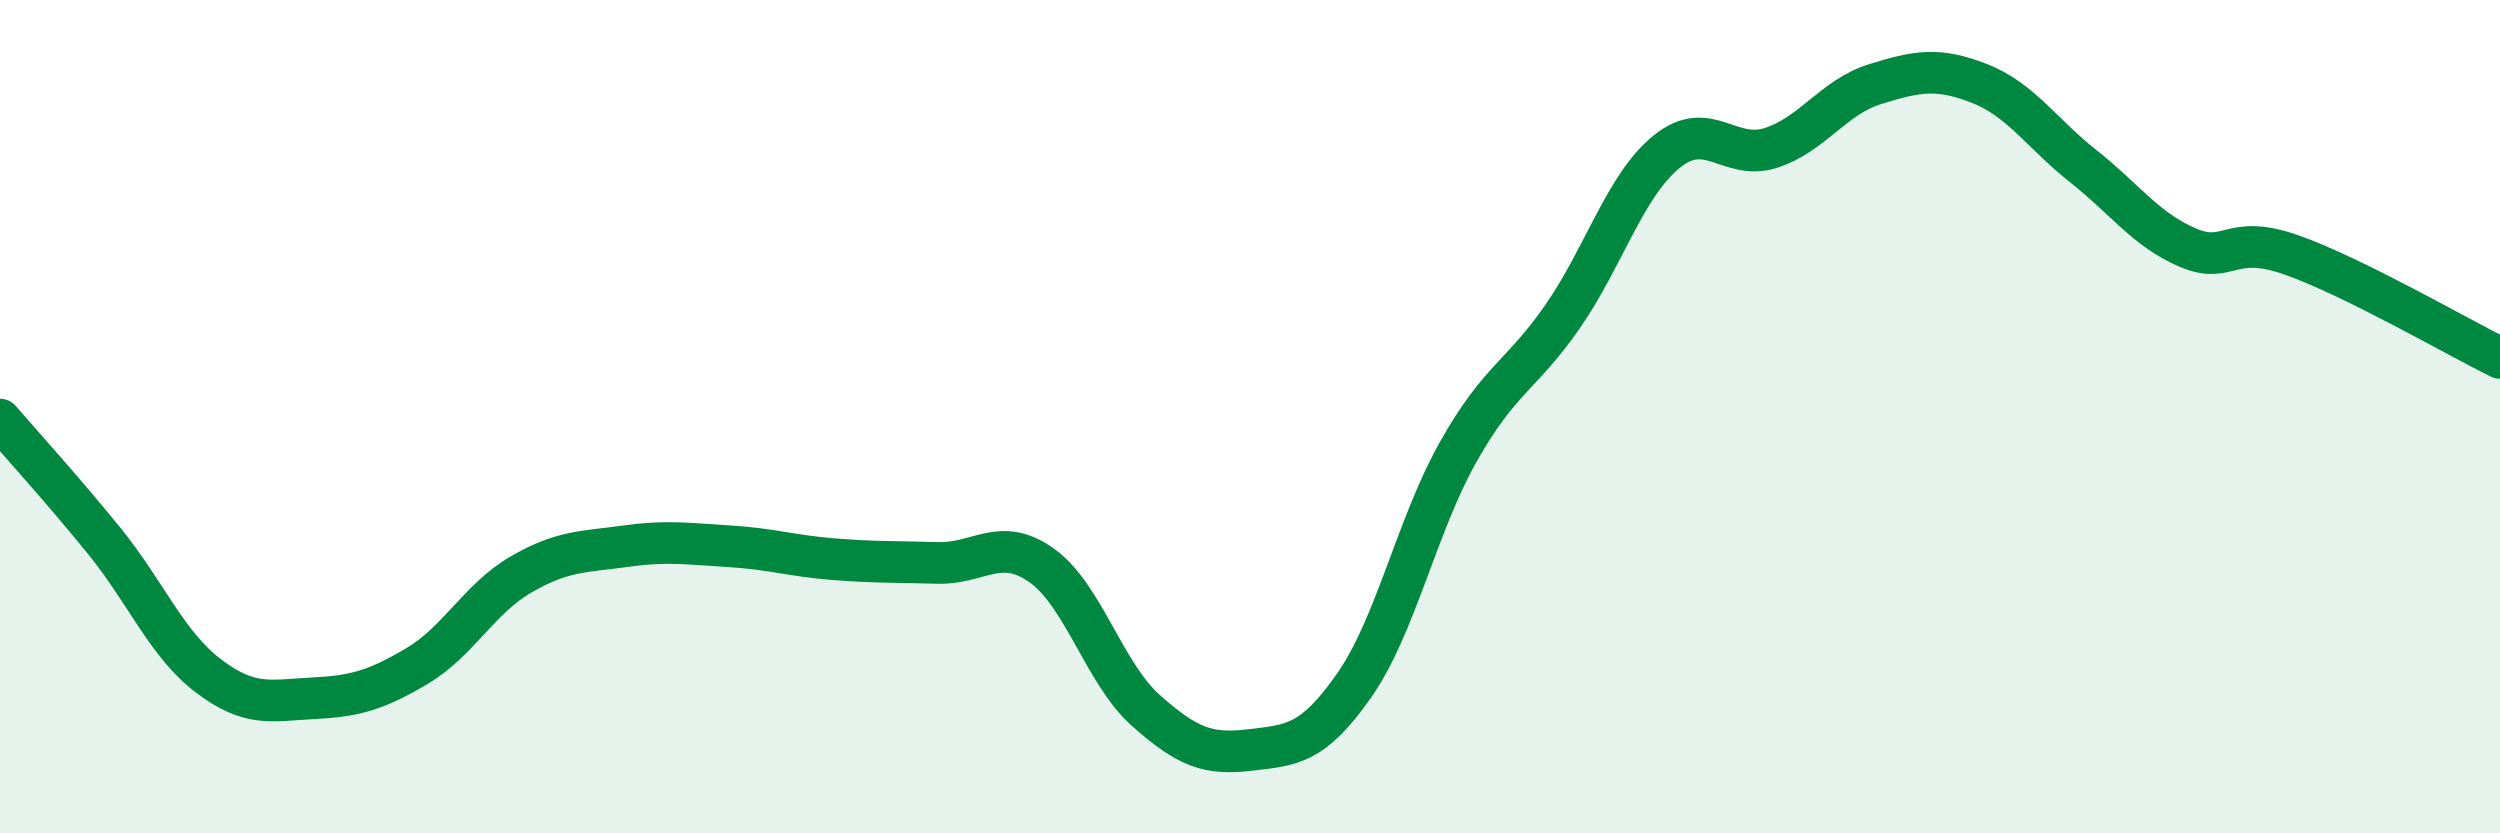 
    <svg width="60" height="20" viewBox="0 0 60 20" xmlns="http://www.w3.org/2000/svg">
      <path
        d="M 0,10.07 C 0.5,10.65 1.5,11.75 2.5,12.98 C 3.5,14.21 4,15.46 5,16.22 C 6,16.98 6.5,16.81 7.5,16.76 C 8.5,16.71 9,16.58 10,15.99 C 11,15.4 11.5,14.37 12.5,13.79 C 13.5,13.21 14,13.25 15,13.11 C 16,12.97 16.5,13.05 17.5,13.11 C 18.5,13.17 19,13.34 20,13.42 C 21,13.5 21.5,13.48 22.5,13.51 C 23.5,13.54 24,12.86 25,13.57 C 26,14.28 26.5,16.16 27.5,17.05 C 28.5,17.94 29,18.12 30,18 C 31,17.88 31.5,17.88 32.5,16.45 C 33.5,15.02 34,12.61 35,10.84 C 36,9.07 36.5,9.04 37.5,7.6 C 38.5,6.16 39,4.45 40,3.64 C 41,2.83 41.5,3.87 42.5,3.55 C 43.5,3.23 44,2.33 45,2.02 C 46,1.71 46.5,1.61 47.5,2 C 48.5,2.39 49,3.2 50,3.99 C 51,4.78 51.5,5.51 52.5,5.94 C 53.5,6.37 53.5,5.59 55,6.12 C 56.5,6.65 59,8.1 60,8.59L60 20L0 20Z"
        fill="#008740"
        opacity="0.1"
        stroke-linecap="round"
        stroke-linejoin="round"
      />
      <path
        d="M 0,10.07 C 0.5,10.65 1.5,11.75 2.5,12.98 C 3.5,14.21 4,15.46 5,16.22 C 6,16.98 6.5,16.81 7.5,16.76 C 8.5,16.71 9,16.58 10,15.99 C 11,15.4 11.5,14.37 12.5,13.79 C 13.5,13.21 14,13.25 15,13.11 C 16,12.97 16.5,13.05 17.5,13.11 C 18.5,13.17 19,13.34 20,13.42 C 21,13.5 21.5,13.48 22.5,13.51 C 23.5,13.54 24,12.86 25,13.57 C 26,14.28 26.5,16.16 27.5,17.05 C 28.5,17.94 29,18.12 30,18 C 31,17.88 31.5,17.88 32.5,16.45 C 33.5,15.02 34,12.61 35,10.84 C 36,9.07 36.5,9.04 37.5,7.6 C 38.5,6.16 39,4.45 40,3.64 C 41,2.83 41.5,3.87 42.5,3.55 C 43.5,3.23 44,2.33 45,2.02 C 46,1.71 46.5,1.61 47.5,2 C 48.5,2.39 49,3.2 50,3.99 C 51,4.78 51.5,5.51 52.5,5.94 C 53.5,6.37 53.5,5.59 55,6.12 C 56.5,6.65 59,8.1 60,8.59"
        stroke="#008740"
        stroke-width="1"
        fill="none"
        stroke-linecap="round"
        stroke-linejoin="round"
      />
    </svg>
  